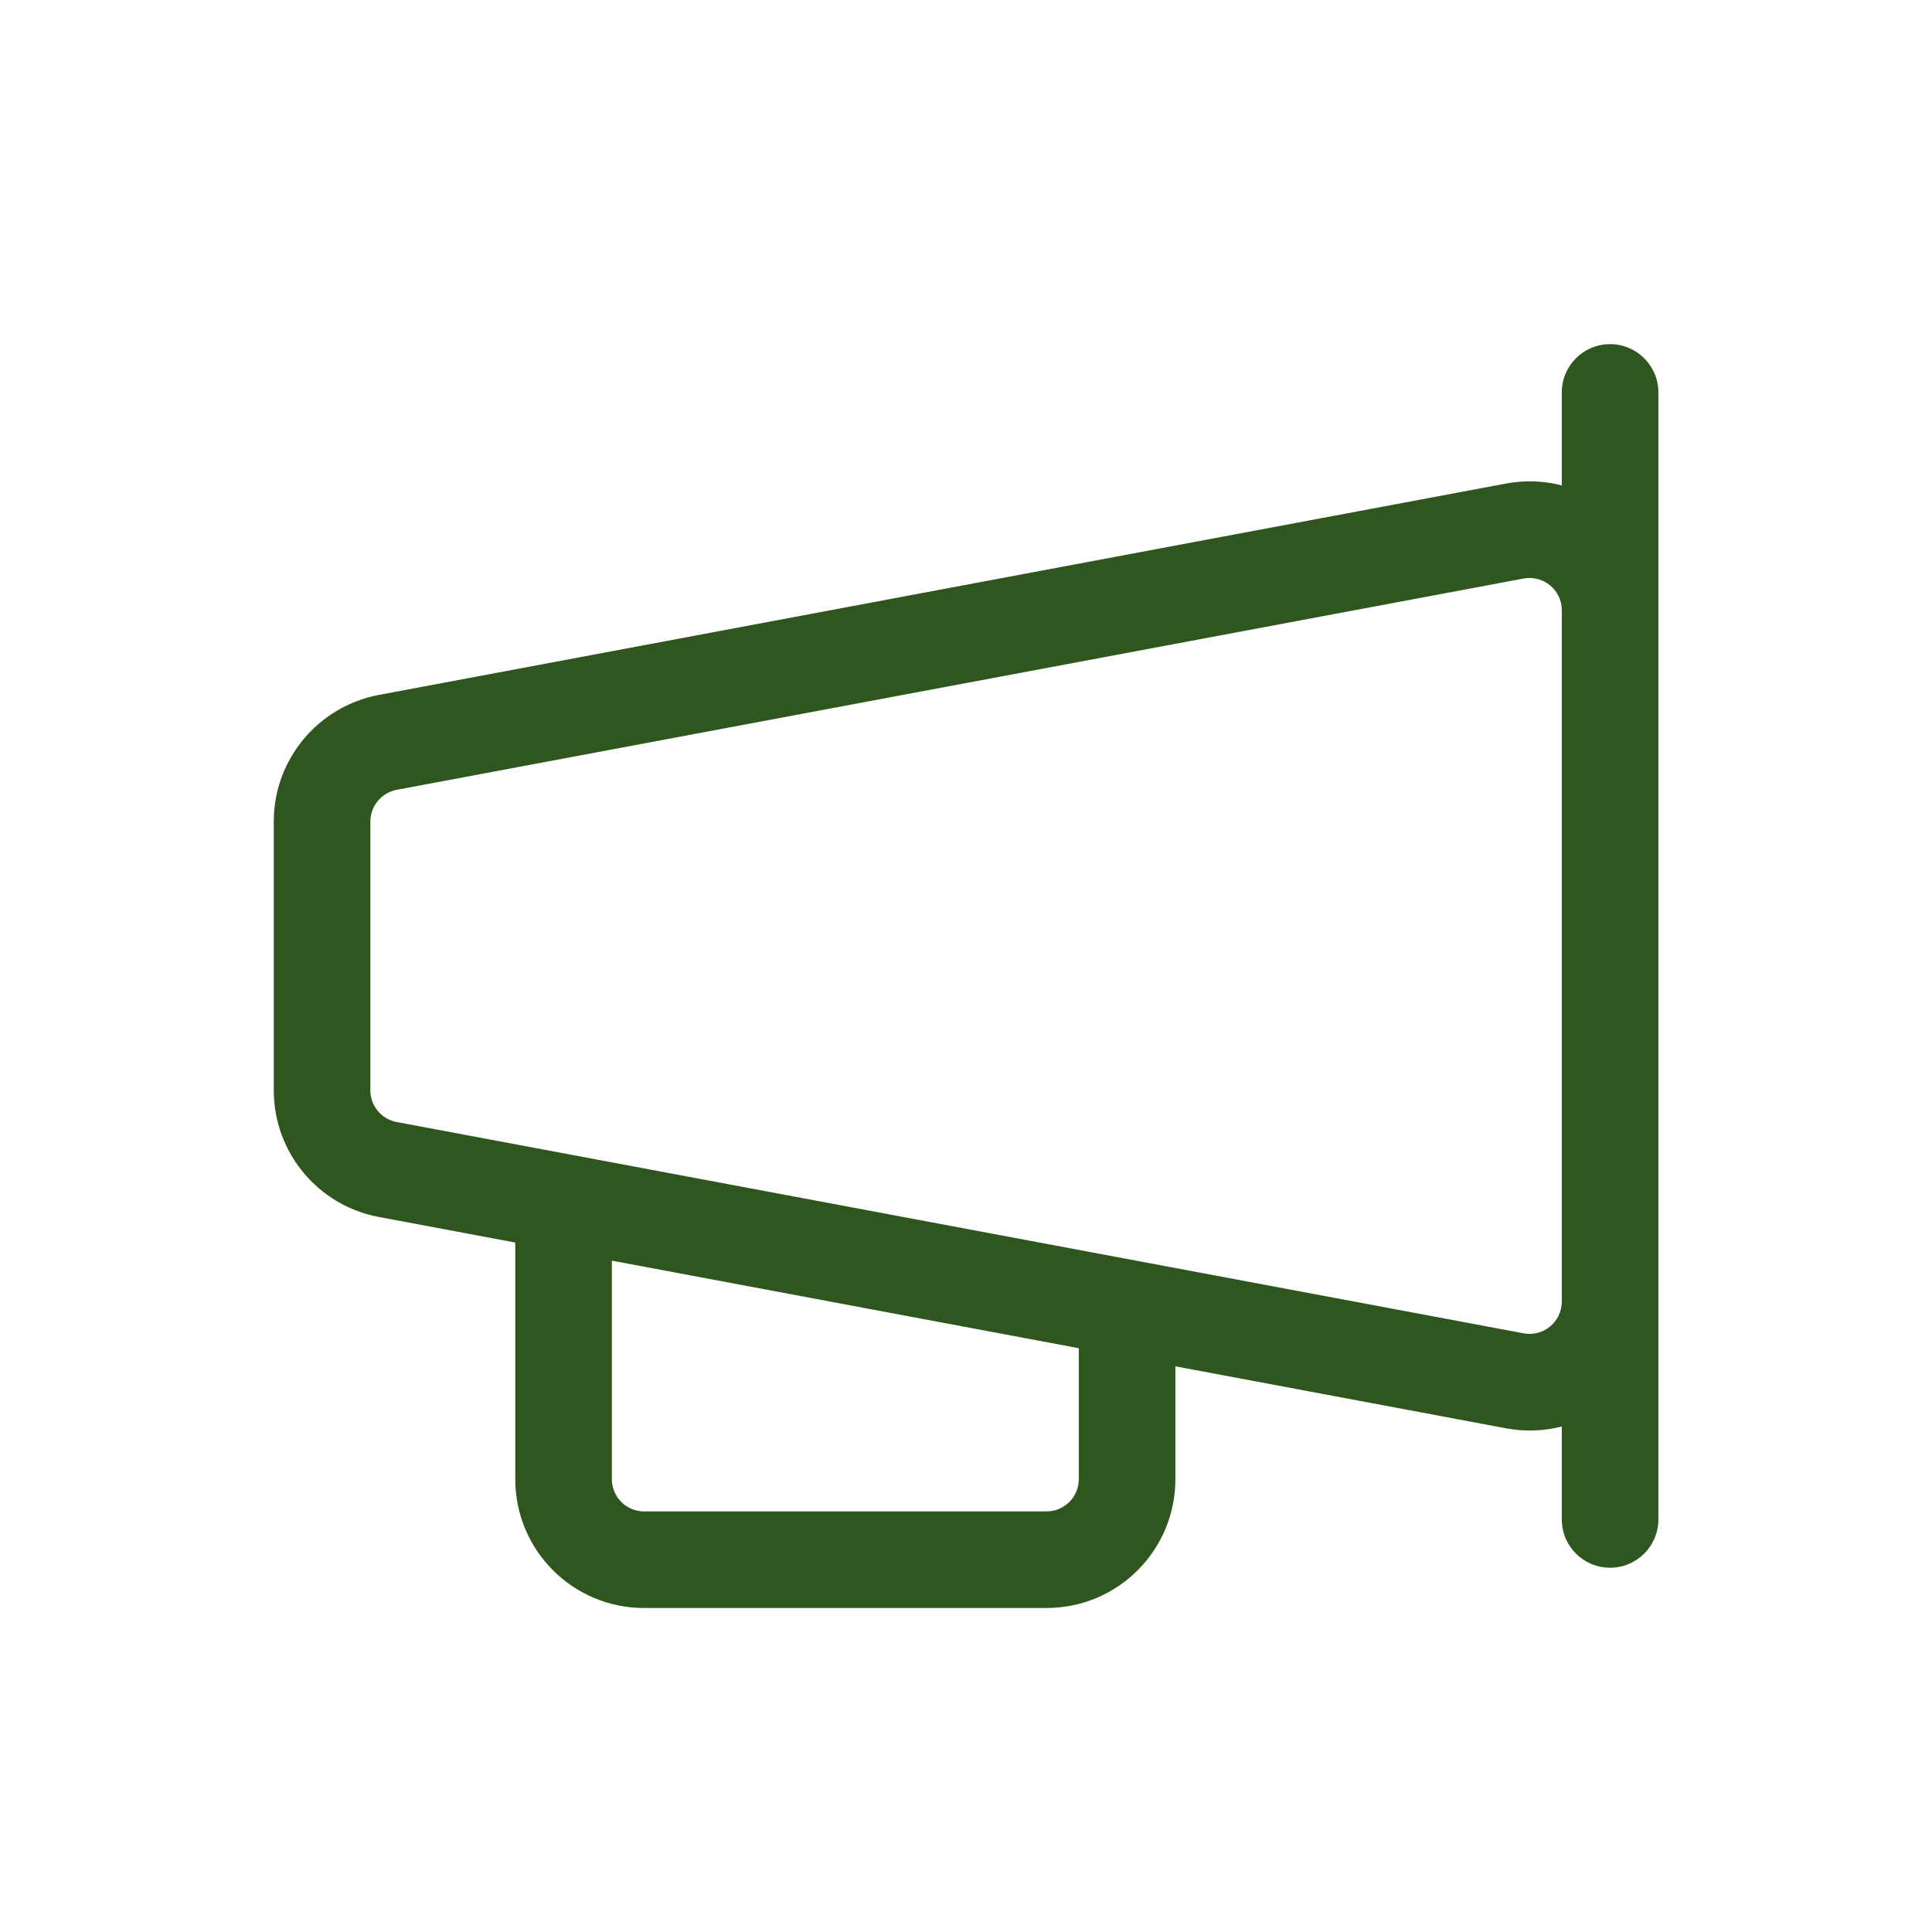 <svg xmlns="http://www.w3.org/2000/svg" width="40" height="40" viewBox="0 0 40 40" fill="none"><path d="M31.361 28.588L31.545 27.605L31.361 28.588ZM8.027 24.213L8.212 23.23H8.212L8.027 24.213ZM8.03 15.37L8.215 16.352L8.03 15.37ZM31.36 10.995L31.544 11.978L31.36 10.995ZM34.335 8.125C34.335 7.573 33.887 7.125 33.335 7.125C32.782 7.125 32.335 7.573 32.335 8.125H34.335ZM32.335 31.458C32.335 32.011 32.782 32.458 33.335 32.458C33.887 32.458 34.335 32.011 34.335 31.458H32.335ZM32.335 12.633V26.95H34.335V12.633H32.335ZM31.545 27.605L8.212 23.23L7.843 25.196L31.177 29.571L31.545 27.605ZM7.668 22.575V17.008H5.668V22.575H7.668ZM8.215 16.352L31.544 11.978L31.176 10.012L7.846 14.387L8.215 16.352ZM7.668 17.008C7.668 16.69 7.897 16.412 8.215 16.352L7.846 14.387C6.587 14.623 5.668 15.723 5.668 17.008H7.668ZM8.212 23.23C7.896 23.171 7.668 22.896 7.668 22.575H5.668C5.668 23.858 6.582 24.96 7.843 25.196L8.212 23.23ZM32.335 26.95C32.335 27.367 31.955 27.682 31.545 27.605L31.177 29.571C32.818 29.879 34.335 28.62 34.335 26.95H32.335ZM34.335 12.633C34.335 10.963 32.816 9.705 31.176 10.012L31.544 11.978C31.955 11.901 32.335 12.216 32.335 12.633H34.335ZM22.335 27.083V30.625H24.335V27.083H22.335ZM21.668 31.292H13.335V33.292H21.668V31.292ZM12.668 30.625V24.896H10.668V30.625H12.668ZM13.335 31.292C12.966 31.292 12.668 30.993 12.668 30.625H10.668C10.668 32.098 11.862 33.292 13.335 33.292V31.292ZM22.335 30.625C22.335 30.993 22.036 31.292 21.668 31.292V33.292C23.141 33.292 24.335 32.098 24.335 30.625H22.335ZM32.335 8.125V31.458H34.335V8.125H32.335Z" fill="#2F561E"></path></svg>
